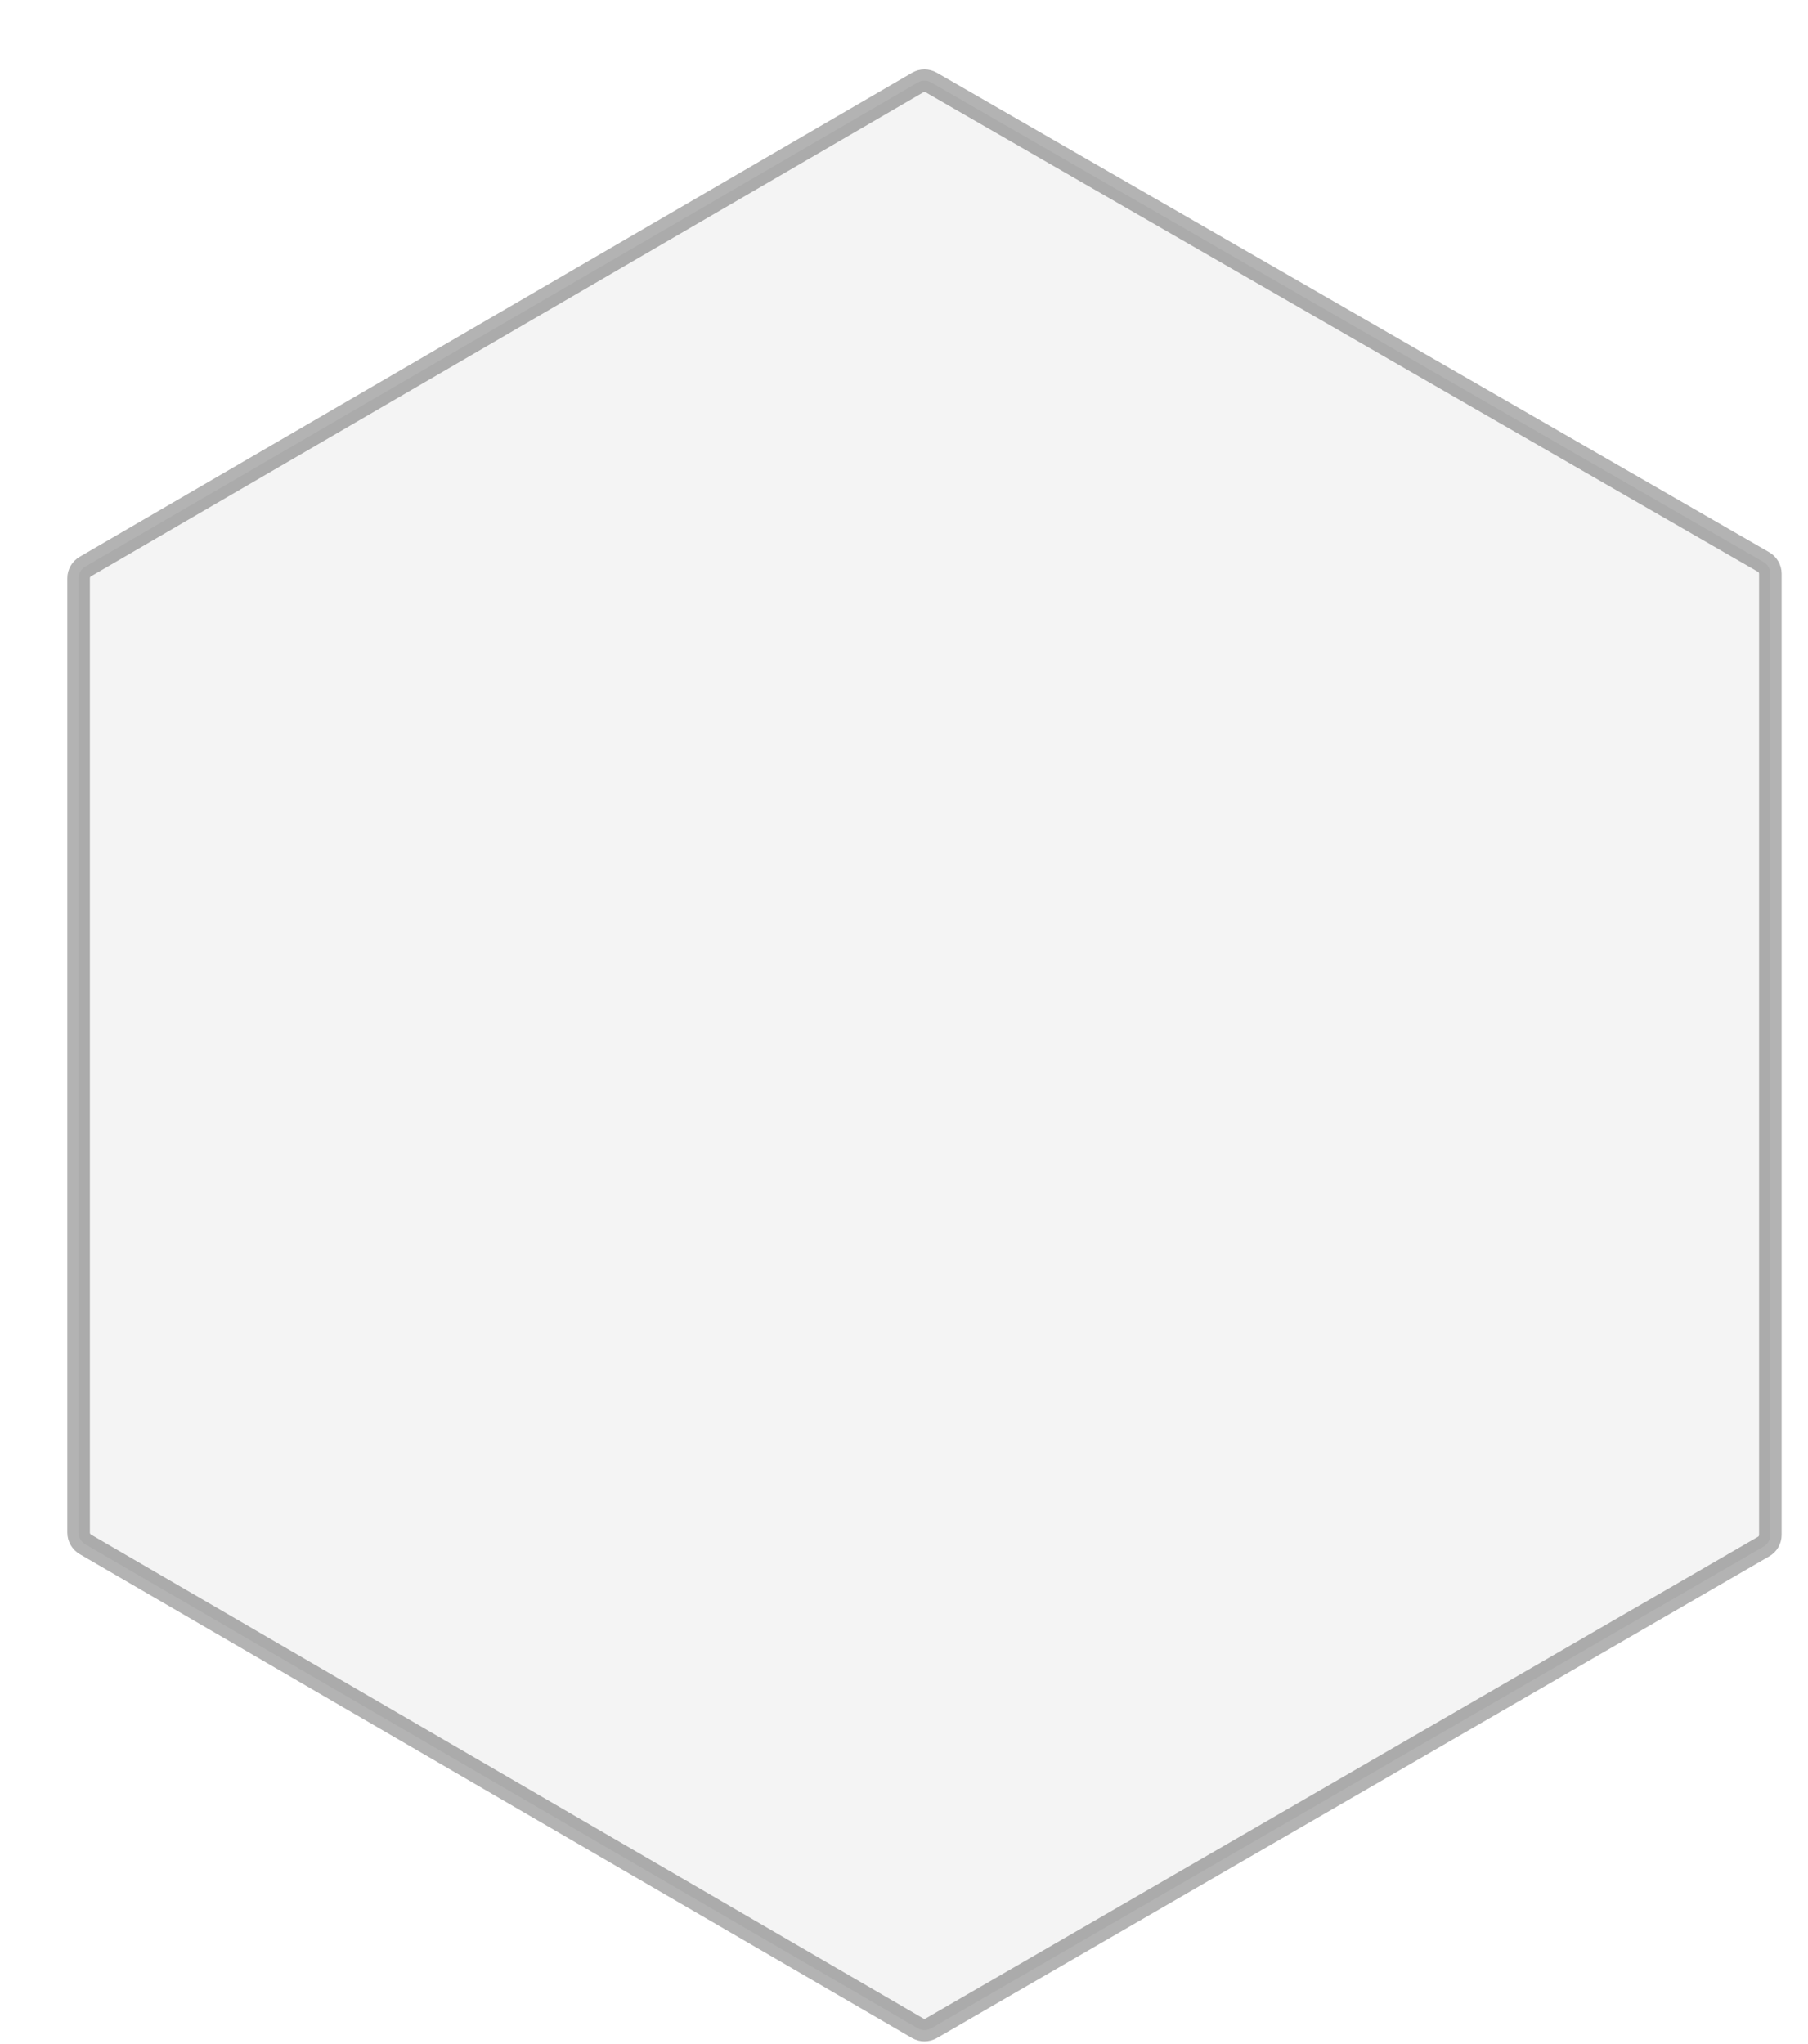 <?xml version="1.0" encoding="utf-8"?>
<svg xmlns="http://www.w3.org/2000/svg" fill="none" height="100%" overflow="visible" preserveAspectRatio="none" style="display: block;" viewBox="0 0 23 26" width="100%">
<path d="M1.086 7.206L11.674 1.05C11.727 1.019 11.793 1.019 11.847 1.05L22.434 7.148C22.488 7.179 22.521 7.236 22.521 7.297V19.523C22.521 19.585 22.488 19.642 22.435 19.672L11.847 25.799C11.793 25.83 11.727 25.83 11.674 25.799L1.086 19.644C1.033 19.613 1 19.556 1 19.495V7.354C1 7.293 1.033 7.236 1.086 7.206Z" fill="black" fill-opacity="0.15" id="Vector 45" opacity="0.3" stroke="black" stroke-width="0.287"/>
</svg>